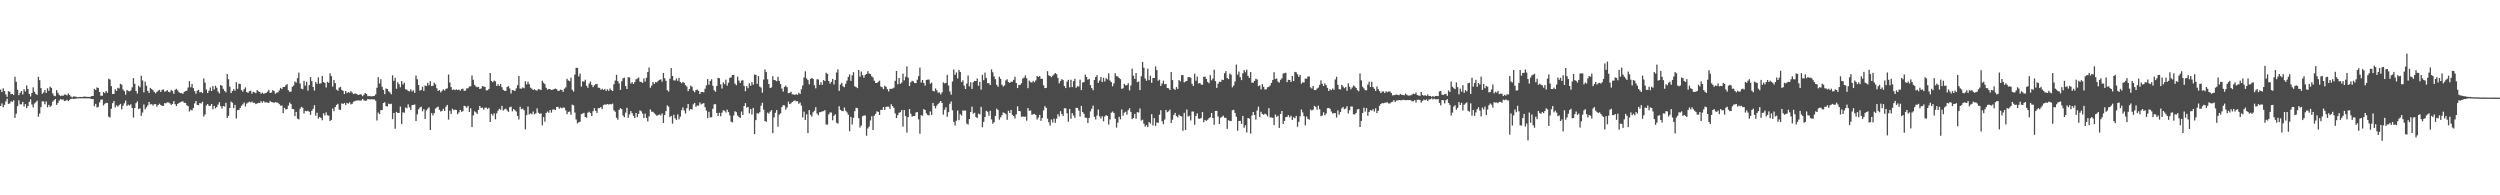 <?xml version="1.0" encoding="UTF-8"?>
<svg xmlns="http://www.w3.org/2000/svg" width="1920" height="150">
  <path d="M0 68.807h1v12.615H0zM1 70.683h1v8.741H1zM2 67.835h1v14.559H2zM3 69.940h1v10.619H3zM4 72.482h1v5.373H4zM5 74.378h1v1.387H5zM6 70.087h1v9.688H6zM7 70.463h1v9.005H7zM8 72.369h1v5.430H8zM9 72.130h1v6.035H9zM10 72.996h1v4.044H10zM11 59.030h1v31.485H11zM12 62.844h1v24.476H12zM13 68.982h1v12.520H13zM14 73.088h1v3.957H14zM15 71.242h1v8.863H15zM16 69.888h1v10.228H16zM17 72.527h1v5.719H17zM18 68.484h1v13.360H18zM19 70.270h1v9.666H19zM20 65.587h1v17.459H20zM21 68.307h1v13.090H21zM22 72.132h1v6.142H22zM23 74.063h1v2.230H23zM24 71.492h1v8.805H24zM25 67.136h1v15.309H25zM26 70.447h1v9.046H26zM27 72.071h1v6.452H27zM28 72.905h1v4.383H28zM29 58.960h1v30.625H29zM30 61.604h1v25.589H30zM31 67.702h1v14.575H31zM32 72.038h1v5.799H32zM33 71.033h1v6.899H33zM34 69.052h1v11.072H34zM35 71.373h1v6.561H35zM36 67.812h1v14.610H36zM37 69.725h1v10.811H37zM38 66.514h1v15.571H38zM39 67.478h1v13.674H39zM40 71.771h1v6.259H40zM41 73.485h1v3.571H41zM42 73.870h1v2.158H42zM43 69.216h1v11.341H43zM44 71.287h1v7.867H44zM45 72.830h1v4.412H45zM46 73.779h1v2.348H46zM47 73.323h1v3.214H47zM48 73.598h1v2.767H48zM49 72.587h1v5.056H49zM50 72.598h1v4.753H50zM51 73.282h1v3.316H51zM52 71.823h1v5.778H52zM53 72.979h1v3.677H53zM54 74.114h1v1.887H54zM55 74.705h1v1.000H55zM56 74.053h1v1.905H56zM57 74.096h1v1.774H57zM58 74.326h1v1.336H58zM59 74.629h1v1.000H59zM60 74.586h1v1.000H60zM61 74.375h1v1.161H61zM62 74.506h1v1.000H62zM63 74.458h1v1.046H63zM64 74.134h1v1.398H64zM65 74.225h1v1.362H65zM66 74.364h1v1.165H66zM67 74.454h1v1.166H67zM68 74.372h1v1.160H68zM69 74.335h1v1.384H69zM70 73.724h1v2.363H70zM71 73.716h1v2.361H71zM72 68.268h1v13.367H72zM73 69.095h1v10.675H73zM74 67.100h1v15.437H74zM75 67.526h1v14.530H75zM76 70.715h1v7.923H76zM77 73.451h1v3.143H77zM78 73.565h1v2.814H78zM79 70.705h1v10.273H79zM80 71.528h1v8.212H80zM81 69.896h1v9.036H81zM82 71.195h1v7.964H82zM83 60.436h1v29.191H83zM84 61.067h1v29.150H84zM85 66.171h1v17.332H85zM86 72.118h1v7.127H86zM87 72.214h1v5.302H87zM88 68.554h1v13.915H88zM89 69.766h1v11.142H89zM90 67.423h1v14.463H90zM91 67.952h1v12.833H91zM92 64.336h1v15.459H92zM93 65.012h1v18.933H93zM94 68.759h1v12.435H94zM95 69.979h1v9.341H95zM96 72.703h1v4.566H96zM97 69.028h1v12.346H97zM98 69.856h1v10.553H98zM99 70.183h1v10.849H99zM100 69.454h1v10.641H100zM101 67.059h1v15.930H101zM102 60.000h1v30.252H102zM103 64.413h1v18.588H103zM104 69.880h1v9.330H104zM105 71.809h1v6.062H105zM106 65.788h1v18.045H106zM107 66.997h1v16.204H107zM108 58.171h1v30.833H108zM109 61.721h1v24.719H109zM110 70.935h1v9.283H110zM111 62.707h1v21.281H111zM112 65.831h1v16.671H112zM113 69.769h1v11.160H113zM114 71.391h1v6.919H114zM115 67.513h1v12.653H115zM116 68.336h1v11.664H116zM117 69.297h1v11.806H117zM118 70.538h1v9.508H118zM119 71.667h1v8.296H119zM120 70.503h1v11.358H120zM121 69.629h1v10.999H121zM122 69.024h1v10.659H122zM123 70.667h1v10.024H123zM124 68.989h1v12.373H124zM125 68.722h1v12.601H125zM126 70.404h1v8.811H126zM127 70.076h1v9.298H127zM128 69.215h1v9.437H128zM129 70.511h1v8.173H129zM130 70.875h1v8.533H130zM131 69.013h1v11.581H131zM132 69.943h1v9.864H132zM133 72.049h1v5.646H133zM134 68.974h1v11.067H134zM135 68.176h1v13.293H135zM136 69.421h1v10.390H136zM137 70.789h1v8.322H137zM138 71.487h1v7.022H138zM139 71.543h1v6.475H139zM140 72.031h1v5.788H140zM141 70.545h1v8.430H141zM142 69.942h1v9.133H142zM143 69.610h1v11.260H143zM144 67.240h1v14.346H144zM145 62.298h1v23.336H145zM146 66.995h1v17.296H146zM147 64.561h1v20.298H147zM148 67.688h1v15.328H148zM149 69.940h1v9.501H149zM150 71.969h1v5.597H150zM151 69.603h1v10.961H151zM152 69.035h1v11.822H152zM153 70.916h1v8.196H153zM154 70.590h1v8.924H154zM155 71.522h1v6.616H155zM156 60.268h1v29.223H156zM157 63.453h1v24.475H157zM158 68.706h1v12.277H158zM159 71.402h1v8.475H159zM160 69.662h1v11.653H160zM161 67.250h1v14.071H161zM162 69.864h1v10.013H162zM163 66.102h1v17.836H163zM164 68.694h1v12.603H164zM165 65.853h1v17.389H165zM166 67.382h1v14.819H166zM167 70.322h1v9.996H167zM168 71.725h1v6.788H168zM169 65.267h1v16.252H169zM170 65.870h1v17.534H170zM171 68.249h1v13.144H171zM172 69.792h1v12.004H172zM173 70.905h1v8.028H173zM174 56.770h1v33.902H174zM175 60.898h1v28.084H175zM176 66.520h1v16.411H176zM177 71.408h1v6.597H177zM178 69.912h1v8.984H178zM179 68.488h1v14.573H179zM180 69.693h1v10.834H180zM181 63.116h1v27.930H181zM182 68.258h1v16.303H182zM183 64.257h1v20.170H183zM184 64.561h1v18.309H184zM185 69.225h1v12.045H185zM186 70.378h1v9.773H186zM187 68.433h1v10.301H187zM188 67.134h1v14.710H188zM189 70.717h1v8.873H189zM190 71.311h1v7.511H190zM191 70.021h1v8.102H191zM192 69.634h1v9.003H192zM193 71.920h1v6.093H193zM194 70.467h1v8.478H194zM195 70.910h1v8.045H195zM196 71.588h1v8.397H196zM197 69.201h1v10.270H197zM198 70.165h1v8.846H198zM199 70.636h1v8.517H199zM200 71.990h1v5.690H200zM201 71.130h1v7.811H201zM202 71.982h1v5.667H202zM203 71.634h1v7.104H203zM204 71.292h1v7.206H204zM205 70.349h1v8.495H205zM206 69.034h1v10.009H206zM207 71.366h1v6.125H207zM208 71.004h1v7.375H208zM209 69.216h1v9.369H209zM210 69.890h1v9.140H210zM211 71.995h1v6.352H211zM212 71.150h1v7.583H212zM213 70.876h1v8.075H213zM214 69.405h1v10.577H214zM215 67.506h1v13.647H215zM216 68.387h1v12.616H216zM217 66.699h1v20.192H217zM218 66.768h1v16.079H218zM219 65.461h1v18.625H219zM220 64.606h1v19.215H220zM221 69.319h1v11.773H221zM222 70.525h1v8.298H222zM223 70.311h1v9.595H223zM224 66.665h1v16.996H224zM225 65.706h1v18.179H225zM226 62.626h1v26.552H226zM227 63.447h1v22.501H227zM228 60.057h1v31.087H228zM229 55.768h1v35.931H229zM230 64.134h1v19.407H230zM231 68.029h1v14.048H231zM232 68.544h1v14.238H232zM233 62.130h1v25.032H233zM234 65.754h1v19.396H234zM235 62.845h1v22.617H235zM236 69.589h1v15.461H236zM237 65.327h1v20.543H237zM238 59.177h1v29.047H238zM239 62.268h1v22.876H239zM240 66.748h1v16.807H240zM241 69.554h1v11.224H241zM242 63.051h1v25.790H242zM243 64.346h1v22.230H243zM244 59.380h1v31.750H244zM245 64.290h1v25.539H245zM246 63.970h1v26.613H246zM247 58.288h1v34.088H247zM248 62.970h1v24.085H248zM249 63.698h1v24.989H249zM250 67.172h1v19.144H250zM251 62.805h1v25.707H251zM252 63.598h1v25.304H252zM253 56.303h1v36.697H253zM254 58.486h1v33.636H254zM255 66.500h1v16.860H255zM256 61.491h1v23.887H256zM257 63.825h1v18.413H257zM258 68.740h1v11.813H258zM259 69.669h1v9.989H259zM260 67.347h1v16.852H260zM261 66.702h1v17.737H261zM262 69.024h1v10.381H262zM263 69.725h1v10.163H263zM264 72.237h1v6.777H264zM265 69.950h1v10.806H265zM266 71.511h1v7.539H266zM267 70.729h1v8.872H267zM268 71.226h1v7.384H268zM269 69.981h1v10.221H269zM270 71.097h1v8.557H270zM271 72.272h1v5.844H271zM272 71.820h1v5.851H272zM273 71.915h1v5.369H273zM274 72.543h1v4.595H274zM275 72.891h1v4.177H275zM276 72.377h1v4.949H276zM277 72.556h1v4.582H277zM278 73.893h1v2.105H278zM279 72.734h1v4.388H279zM280 71.438h1v5.971H280zM281 72.130h1v5.107H281zM282 73.877h1v2.174H282zM283 73.774h1v2.443H283zM284 73.947h1v2.419H284zM285 73.983h1v2.170H285zM286 73.850h1v2.561H286zM287 73.616h1v2.711H287zM288 72.513h1v4.830H288zM289 67.392h1v25.177H289zM290 59.283h1v27.128H290zM291 64.077h1v23.578H291zM292 60.756h1v23.832H292zM293 66.676h1v17.864H293zM294 69.074h1v10.029H294zM295 72.303h1v6.177H295zM296 67.954h1v13.610H296zM297 68.377h1v13.316H297zM298 70.129h1v9.492H298zM299 70.941h1v9.056H299zM300 72.417h1v7.237H300zM301 57.879h1v33.630H301zM302 62.068h1v24.705H302zM303 59.760h1v39.083H303zM304 68.132h1v17.832H304zM305 63.167h1v23.603H305zM306 64.640h1v22.043H306zM307 67.020h1v14.811H307zM308 62.250h1v33.069H308zM309 64.851h1v21.397H309zM310 63.513h1v23.090H310zM311 68.532h1v14.000H311zM312 68.878h1v14.330H312zM313 69.825h1v10.325H313zM314 70.263h1v12.146H314zM315 68.630h1v15.782H315zM316 70.223h1v10.468H316zM317 69.378h1v11.196H317zM318 71.319h1v8.921H318zM319 58.035h1v34.924H319zM320 60.875h1v26.916H320zM321 65.288h1v18.659H321zM322 69.635h1v12.934H322zM323 69.020h1v12.905H323zM324 66.541h1v18.983H324zM325 69.777h1v14.074H325zM326 65.656h1v25.724H326zM327 66.106h1v18.660H327zM328 63.583h1v19.851H328zM329 65.417h1v17.037H329zM330 62.371h1v37.480H330zM331 66.093h1v20.775H331zM332 65.864h1v22.832H332zM333 63.475h1v23.407H333zM334 64.747h1v18.682H334zM335 67.764h1v14.750H335zM336 69.822h1v12.097H336zM337 69.155h1v15.237H337zM338 70.975h1v14.668H338zM339 69.732h1v15.452H339zM340 68.627h1v14.944H340zM341 69.551h1v15.701H341zM342 68.226h1v13.750H342zM343 67.835h1v12.750H343zM344 57.260h1v34.602H344zM345 63.404h1v21.652H345zM346 66.923h1v20.586H346zM347 69.046h1v14.437H347zM348 68.594h1v15.987H348zM349 69.245h1v14.922H349zM350 68.590h1v15.943H350zM351 69.158h1v18.551H351zM352 68.760h1v17.560H352zM353 69.656h1v14.705H353zM354 68.425h1v17.428H354zM355 68.099h1v17.287H355zM356 69.822h1v11.420H356zM357 69.547h1v12.139H357zM358 67.872h1v14.843H358zM359 67.732h1v13.560H359zM360 66.456h1v19.575H360zM361 66.257h1v16.917H361zM362 58.026h1v39.561H362zM363 61.259h1v27.427H363zM364 65.123h1v20.388H364zM365 66.403h1v19.851H365zM366 66.979h1v20.450H366zM367 66.709h1v17.716H367zM368 68.353h1v13.035H368zM369 67.945h1v14.900H369zM370 66.081h1v16.644H370zM371 66.411h1v17.800H371zM372 66.777h1v15.984H372zM373 69.445h1v13.218H373zM374 69.319h1v14.347H374zM375 68.268h1v14.545H375zM376 56.040h1v37.656H376zM377 62.169h1v25.250H377zM378 63.128h1v25.654H378zM379 61.859h1v25.186H379zM380 62.469h1v29.171H380zM381 65.990h1v21.123H381zM382 64.652h1v20.359H382zM383 66.019h1v17.548H383zM384 64.532h1v19.699H384zM385 66.976h1v14.331H385zM386 69.029h1v15.850H386zM387 69.724h1v14.229H387zM388 69.860h1v13.548H388zM389 66.758h1v18.070H389zM390 66.167h1v19.778H390zM391 67.966h1v14.356H391zM392 71.843h1v10.102H392zM393 69.173h1v16.389H393zM394 69.364h1v14.453H394zM395 69.869h1v14.829H395zM396 67.887h1v17.830H396zM397 65.386h1v23.654H397zM398 58.336h1v33.433H398zM399 68.017h1v13.928H399zM400 68.122h1v15.758H400zM401 67.183h1v16.208H401zM402 67.794h1v16.891H402zM403 62.401h1v36.988H403zM404 64.837h1v23.609H404zM405 62.702h1v19.142H405zM406 64.679h1v23.215H406zM407 67.328h1v19.786H407zM408 68.079h1v19.666H408zM409 69.109h1v16.538H409zM410 68.506h1v19.264H410zM411 69.301h1v17.803H411zM412 69.605h1v13.641H412zM413 68.422h1v18.147H413zM414 68.714h1v18.763H414zM415 69.162h1v17.865H415zM416 61.956h1v34.291H416zM417 63.475h1v26.463H417zM418 64.639h1v28.814H418zM419 67.454h1v19.293H419zM420 68.880h1v16.799H420zM421 68.280h1v18.329H421zM422 68.451h1v16.051H422zM423 69.144h1v17.359H423zM424 68.894h1v15.278H424zM425 68.405h1v15.556H425zM426 68.008h1v16.491H426zM427 68.470h1v13.650H427zM428 69.758h1v12.305H428zM429 69.687h1v13.809H429zM430 68.833h1v13.711H430zM431 69.073h1v14.124H431zM432 70.573h1v11.953H432zM433 68.092h1v14.575H433zM434 67.062h1v17.727H434zM435 60.495h1v27.190H435zM436 61.798h1v24.156H436zM437 62.347h1v23.293H437zM438 59.650h1v28.465H438zM439 68.977h1v11.427H439zM440 70.375h1v10.528H440zM441 57.240h1v29.195H441zM442 52.010h1v39.740H442zM443 52.153h1v42.643H443zM444 58.659h1v35.255H444zM445 56.543h1v36.943H445zM446 66.528h1v21.103H446zM447 62.478h1v24.713H447zM448 62.709h1v23.980H448zM449 61.259h1v28.610H449zM450 65.868h1v24.486H450zM451 67.442h1v19.125H451zM452 64.135h1v21.631H452zM453 62.634h1v24.257H453zM454 65.221h1v23.811H454zM455 66.906h1v18.514H455zM456 65.480h1v17.578H456zM457 64.637h1v20.528H457zM458 64.400h1v22.331H458zM459 67.342h1v15.768H459zM460 67.472h1v15.575H460zM461 68.943h1v13.265H461zM462 68.124h1v15.654H462zM463 69.057h1v11.610H463zM464 68.249h1v11.951H464zM465 69.820h1v10.590H465zM466 68.554h1v11.326H466zM467 69.724h1v10.570H467zM468 67.981h1v12.019H468zM469 69.203h1v10.922H469zM470 69.992h1v9.597H470zM471 64.655h1v20.067H471zM472 61.851h1v23.984H472zM473 57.448h1v33.047H473zM474 62.286h1v29.679H474zM475 64.073h1v20.314H475zM476 68.993h1v14.105H476zM477 62.485h1v21.382H477zM478 60.100h1v28.619H478zM479 59.648h1v30.378H479zM480 66.083h1v20.442H480zM481 68.330h1v14.449H481zM482 59.267h1v31.194H482zM483 59.502h1v28.374H483zM484 64.177h1v21.127H484zM485 63.066h1v23.890H485zM486 64.502h1v24.472H486zM487 63.015h1v27.657H487zM488 60.934h1v25.859H488zM489 60.287h1v29.737H489zM490 59.526h1v27.905H490zM491 62.662h1v22.125H491zM492 63.048h1v22.411H492zM493 63.628h1v23.617H493zM494 60.209h1v30.527H494zM495 62.614h1v24.704H495zM496 59.719h1v30.829H496zM497 55.398h1v37.820H497zM498 51.818h1v37.592H498zM499 67.374h1v16.680H499zM500 65.735h1v20.042H500zM501 63.022h1v22.829H501zM502 64.486h1v22.512H502zM503 63.062h1v24.883H503zM504 63.253h1v25.712H504zM505 62.031h1v26.355H505zM506 61.337h1v26.500H506zM507 60.943h1v27.737H507zM508 62.694h1v24.449H508zM509 56.018h1v38.391H509zM510 60.041h1v28.369H510zM511 62.035h1v23.305H511zM512 69.262h1v11.688H512zM513 70.303h1v11.613H513zM514 60.470h1v29.473H514zM515 52.271h1v36.694H515zM516 58.361h1v36.639H516zM517 61.720h1v26.420H517zM518 61.864h1v29.013H518zM519 60.258h1v31.869H519zM520 62.074h1v25.768H520zM521 59.773h1v31.898H521zM522 62.950h1v26.653H522zM523 63.924h1v20.726H523zM524 62.899h1v19.645H524zM525 63.604h1v21.271H525zM526 65.384h1v21.782H526zM527 66.479h1v16.608H527zM528 70.013h1v9.853H528zM529 68.312h1v16.539H529zM530 65.739h1v17.965H530zM531 66.653h1v17.415H531zM532 69.641h1v10.498H532zM533 70.861h1v8.171H533zM534 69.166h1v12.847H534zM535 68.744h1v12.304H535zM536 69.741h1v11.395H536zM537 72.176h1v6.526H537zM538 70.732h1v9.432H538zM539 70.593h1v8.956H539zM540 70.896h1v8.372H540zM541 68.161h1v14.167H541zM542 65.595h1v19.392H542zM543 60.725h1v29.907H543zM544 65.097h1v20.749H544zM545 62.233h1v27.939H545zM546 60.901h1v29.179H546zM547 65.824h1v17.729H547zM548 69.302h1v10.841H548zM549 70.429h1v9.529H549zM550 66.018h1v20.781H550zM551 59.780h1v29.329H551zM552 60.036h1v26.528H552zM553 64.783h1v24.520H553zM554 67.986h1v18.539H554zM555 63.374h1v21.239H555zM556 64.592h1v20.474H556zM557 61.162h1v25.222H557zM558 65.772h1v18.473H558zM559 63.464h1v22.659H559zM560 59.765h1v28.846H560zM561 59.389h1v34.047H561zM562 57.603h1v36.434H562zM563 57.523h1v31.214H563zM564 64.225h1v21.240H564zM565 65.410h1v20.777H565zM566 58.906h1v29.900H566zM567 61.895h1v27.917H567zM568 63.677h1v26.992H568zM569 61.912h1v23.726H569zM570 61.599h1v26.718H570zM571 65.889h1v15.503H571zM572 69.979h1v9.210H572zM573 66.106h1v16.565H573zM574 67.712h1v14.392H574zM575 63.886h1v23.217H575zM576 65.897h1v17.849H576zM577 63.090h1v24.896H577zM578 65.027h1v17.811H578zM579 57.211h1v45.700H579zM580 57.557h1v34.692H580zM581 64.385h1v22.527H581zM582 58.426h1v28.812H582zM583 66.445h1v19.708H583zM584 67.245h1v13.954H584zM585 71.165h1v7.756H585zM586 61.090h1v23.151H586zM587 53.355h1v39.580H587zM588 55.392h1v38.165H588zM589 60.901h1v25.584H589zM590 64.538h1v22.714H590zM591 67.560h1v18.200H591zM592 67.117h1v17.449H592zM593 58.504h1v43.729H593zM594 61.428h1v28.729H594zM595 61.675h1v24.931H595zM596 62.389h1v22.143H596zM597 59.006h1v38.267H597zM598 62.093h1v25.962H598zM599 64.520h1v22.535H599zM600 67.989h1v14.227H600zM601 70.296h1v10.460H601zM602 66.691h1v14.311H602zM603 65.686h1v18.604H603zM604 66.956h1v15.619H604zM605 71.600h1v6.490H605zM606 71.248h1v8.674H606zM607 70.433h1v8.918H607zM608 72.402h1v5.945H608zM609 72.534h1v5.000H609zM610 72.875h1v4.160H610zM611 72.365h1v5.375H611zM612 72.799h1v4.934H612zM613 71.196h1v8.547H613zM614 72.144h1v6.609H614zM615 68.630h1v12.468H615zM616 65.630h1v24.580H616zM617 59.491h1v26.282H617zM618 54.770h1v37.369H618zM619 60.228h1v27.597H619zM620 61.480h1v40.695H620zM621 64.790h1v19.723H621zM622 60.568h1v27.670H622zM623 59.779h1v29.672H623zM624 60.686h1v25.509H624zM625 65.474h1v19.582H625zM626 67.815h1v14.498H626zM627 60.885h1v26.302H627zM628 61.041h1v27.482H628zM629 65.202h1v21.022H629zM630 63.136h1v22.910H630zM631 65.114h1v20.409H631zM632 61.512h1v23.878H632zM633 62.244h1v22.345H633zM634 55.838h1v39.823H634zM635 56.797h1v38.901H635zM636 62.260h1v25.624H636zM637 64.246h1v22.139H637zM638 62.858h1v23.567H638zM639 60.631h1v31.767H639zM640 64.876h1v24.008H640zM641 61.398h1v26.344H641zM642 55.667h1v38.576H642zM643 53.307h1v41.670H643zM644 69.770h1v11.832H644zM645 64.935h1v19.411H645zM646 63.610h1v21.581H646zM647 66.291h1v19.154H647zM648 66.969h1v15.600H648zM649 64.370h1v20.691H649zM650 61.884h1v24.450H650zM651 59.011h1v29.119H651zM652 57.097h1v43.712H652zM653 62.109h1v27.662H653zM654 57.878h1v37.743H654zM655 55.418h1v35.030H655zM656 66.254h1v19.141H656zM657 66.884h1v15.889H657zM658 67.695h1v15.423H658zM659 53.783h1v37.014H659zM660 58.903h1v39.071H660zM661 55.000h1v41.416H661zM662 57.642h1v31.657H662zM663 59.703h1v29.084H663zM664 57.546h1v31.087H664zM665 56.779h1v47.458H665zM666 54.680h1v43.959H666zM667 56.500h1v40.729H667zM668 56.867h1v35.651H668zM669 58.610h1v30.619H669zM670 59.499h1v40.344H670zM671 62.011h1v26.809H671zM672 63.768h1v23.664H672zM673 63.756h1v21.765H673zM674 62.792h1v23.159H674zM675 61.943h1v26.372H675zM676 66.470h1v17.936H676zM677 66.999h1v17.349H677zM678 68.476h1v13.638H678zM679 65.807h1v18.614H679zM680 66.662h1v15.417H680zM681 68.530h1v13.358H681zM682 70.265h1v11.646H682zM683 68.205h1v15.427H683zM684 68.196h1v11.817H684zM685 68.043h1v13.455H685zM686 67.306h1v15.551H686zM687 62.070h1v25.029H687zM688 54.465h1v36.212H688zM689 64.729h1v23.735H689zM690 59.864h1v26.764H690zM691 64.430h1v21.668H691zM692 63.490h1v21.021H692zM693 56.530h1v40.686H693zM694 61.709h1v22.843H694zM695 58.899h1v30.269H695zM696 51.012h1v50.806H696zM697 59.641h1v30.332H697zM698 66.106h1v17.646H698zM699 63.236h1v24.141H699zM700 61.996h1v27.637H700zM701 62.495h1v26.606H701zM702 63.773h1v25.267H702zM703 63.852h1v22.533H703zM704 61.247h1v24.829H704zM705 58.445h1v33.233H705zM706 51.928h1v50.769H706zM707 63.366h1v25.176H707zM708 61.437h1v27.399H708zM709 63.672h1v20.110H709zM710 65.796h1v18.659H710zM711 61.442h1v25.694H711zM712 61.140h1v27.249H712zM713 61.100h1v27.520H713zM714 64.297h1v21.312H714zM715 63.470h1v24.789H715zM716 69.809h1v9.243H716zM717 70.192h1v11.187H717zM718 67.904h1v15.344H718zM719 69.341h1v11.820H719zM720 71.151h1v8.679H720zM721 70.954h1v7.883H721zM722 72.514h1v5.045H722zM723 70.916h1v8.121H723zM724 63.250h1v24.754H724zM725 64.041h1v20.230H725zM726 63.707h1v18.698H726zM727 57.510h1v32.175H727zM728 65.678h1v20.425H728zM729 70.222h1v9.564H729zM730 72.724h1v5.226H730zM731 62.546h1v22.114H731zM732 53.398h1v40.177H732zM733 57.482h1v38.951H733zM734 55.632h1v37.085H734zM735 60.286h1v24.627H735zM736 53.699h1v38.565H736zM737 55.289h1v32.355H737zM738 63.046h1v25.663H738zM739 61.688h1v23.151H739zM740 65.725h1v19.244H740zM741 68.355h1v16.538H741zM742 64.137h1v30.860H742zM743 58.007h1v37.609H743zM744 66.322h1v25.057H744zM745 63.251h1v22.759H745zM746 68.324h1v13.616H746zM747 63.105h1v24.185H747zM748 62.167h1v24.410H748zM749 62.206h1v27.622H749zM750 60.322h1v30.361H750zM751 65.829h1v21.397H751zM752 62.838h1v25.038H752zM753 68.841h1v13.217H753zM754 57.393h1v40.361H754zM755 61.603h1v31.975H755zM756 55.733h1v34.105H756zM757 60.002h1v25.104H757zM758 63.848h1v21.974H758zM759 63.915h1v24.969H759zM760 65.312h1v19.788H760zM761 53.275h1v38.406H761zM762 55.523h1v39.500H762zM763 58.738h1v35.135H763zM764 60.838h1v28.189H764zM765 65.152h1v18.302H765zM766 66.664h1v17.843H766zM767 58.905h1v33.012H767zM768 60.530h1v29.656H768zM769 65.062h1v23.449H769zM770 66.452h1v19.877H770zM771 65.541h1v21.193H771zM772 61.738h1v25.918H772zM773 60.863h1v31.139H773zM774 63.043h1v22.042H774zM775 63.701h1v23.129H775zM776 62.741h1v21.704H776zM777 62.760h1v25.443H777zM778 61.337h1v27.755H778zM779 58.950h1v32.068H779zM780 63.761h1v24.013H780zM781 67.649h1v13.989H781zM782 65.249h1v20.007H782zM783 65.158h1v20.310H783zM784 63.919h1v25.791H784zM785 60.245h1v29.150H785zM786 59.659h1v30.129H786zM787 57.978h1v31.508H787zM788 60.126h1v32.563H788zM789 67.752h1v15.226H789zM790 61.941h1v23.166H790zM791 63.088h1v21.751H791zM792 63.428h1v24.738H792zM793 62.109h1v25.642H793zM794 63.177h1v24.324H794zM795 61.711h1v26.572H795zM796 58.396h1v33.359H796zM797 59.099h1v31.212H797zM798 58.396h1v29.813H798zM799 60.469h1v32.327H799zM800 60.521h1v30.080H800zM801 65.554h1v19.305H801zM802 67.681h1v13.905H802zM803 67.523h1v15.294H803zM804 54.660h1v36.496H804zM805 57.830h1v36.123H805zM806 58.396h1v37.999H806zM807 59.312h1v32.420H807zM808 58.128h1v35.918H808zM809 57.149h1v33.962H809zM810 56.056h1v38.235H810zM811 56.937h1v34.202H811zM812 59.842h1v27.938H812zM813 63.991h1v25.432H813zM814 62.171h1v23.237H814zM815 60.753h1v26.913H815zM816 61.558h1v27.556H816zM817 66.095h1v17.077H817zM818 67.654h1v15.529H818zM819 62.659h1v24.385H819zM820 61.324h1v32.152H820zM821 67.092h1v16.622H821zM822 61.212h1v29.955H822zM823 66.887h1v19.991H823zM824 62.285h1v26.433H824zM825 60.537h1v29.973H825zM826 67.440h1v15.326H826zM827 66.257h1v16.711H827zM828 66.523h1v18.424H828zM829 61.201h1v28.334H829zM830 69.166h1v12.150H830zM831 63.401h1v22.684H831zM832 63.029h1v24.359H832zM833 57.355h1v33.019H833zM834 59.074h1v31.423H834zM835 61.236h1v33.252H835zM836 60.511h1v30.064H836zM837 65.329h1v20.223H837zM838 67.614h1v15.885H838zM839 69.260h1v11.854H839zM840 61.377h1v28.268H840zM841 59.206h1v32.531H841zM842 57.730h1v31.000H842zM843 63.586h1v20.518H843zM844 61.829h1v27.582H844zM845 59.136h1v31.877H845zM846 63.008h1v26.282H846zM847 59.772h1v33.393H847zM848 62.555h1v26.960H848zM849 60.073h1v28.332H849zM850 60.903h1v28.117H850zM851 56.333h1v39.352H851zM852 61.868h1v29.858H852zM853 63.076h1v23.463H853zM854 66.232h1v19.426H854zM855 64.011h1v22.752H855zM856 56.212h1v34.960H856zM857 58.465h1v39.539H857zM858 58.759h1v35.428H858zM859 59.847h1v29.868H859zM860 60.848h1v30.776H860zM861 68.186h1v15.873H861zM862 67.768h1v21.127H862zM863 64.375h1v22.165H863zM864 65.523h1v20.298H864zM865 65.403h1v22.657H865zM866 63.919h1v20.718H866zM867 69.417h1v13.733H867zM868 65.656h1v20.248H868zM869 52.743h1v38.758H869zM870 58.184h1v32.434H870zM871 60.574h1v26.878H871zM872 56.071h1v35.164H872zM873 63.085h1v23.012H873zM874 62.540h1v23.866H874zM875 69.237h1v14.067H875zM876 58.564h1v34.069H876zM877 47.499h1v44.474H877zM878 51.981h1v43.018H878zM879 60.280h1v36.931H879zM880 62.056h1v34.082H880zM881 52.748h1v44.844H881zM882 61.540h1v32.214H882zM883 58.176h1v36.678H883zM884 63.594h1v24.097H884zM885 59.844h1v36.487H885zM886 59.884h1v30.779H886zM887 51.033h1v45.625H887zM888 53.855h1v40.219H888zM889 62.002h1v32.377H889zM890 61.209h1v26.833H890zM891 65.976h1v18.664H891zM892 64.142h1v28.969H892zM893 61.911h1v33.461H893zM894 64.730h1v27.060H894zM895 64.481h1v19.942H895zM896 67.564h1v18.585H896zM897 67.786h1v17.706H897zM898 69.109h1v15.046H898zM899 55.327h1v39.210H899zM900 61.472h1v30.499H900zM901 68.165h1v20.228H901zM902 69.020h1v17.683H902zM903 66.848h1v22.281H903zM904 68.226h1v21.972H904zM905 61.415h1v26.712H905zM906 62.490h1v26.561H906zM907 57.752h1v31.703H907zM908 57.668h1v42.803H908zM909 63.276h1v23.345H909zM910 62.584h1v37.282H910zM911 62.132h1v21.979H911zM912 59.239h1v30.254H912zM913 59.190h1v29.758H913zM914 59.687h1v32.805H914zM915 64.320h1v21.358H915zM916 66.036h1v19.613H916zM917 56.604h1v39.245H917zM918 61.980h1v27.076H918zM919 58.831h1v28.197H919zM920 64.173h1v26.843H920zM921 63.768h1v27.514H921zM922 64.845h1v25.705H922zM923 65.146h1v20.903H923zM924 58.966h1v34.929H924zM925 58.856h1v33.270H925zM926 60.612h1v32.224H926zM927 62.875h1v29.073H927zM928 63.931h1v26.904H928zM929 57.719h1v32.348H929zM930 61.679h1v25.079H930zM931 60.378h1v30.300H931zM932 53.513h1v42.301H932zM933 62.294h1v22.878H933zM934 67.507h1v17.627H934zM935 64.266h1v25.209H935zM936 62.702h1v32.514H936zM937 62.928h1v27.562H937zM938 61.135h1v28.529H938zM939 61.504h1v27.315H939zM940 56.289h1v34.143H940zM941 54.621h1v35.909H941zM942 59.968h1v38.997H942zM943 60.780h1v31.593H943zM944 56.496h1v36.326H944zM945 57.352h1v35.671H945zM946 67.055h1v17.606H946zM947 65.753h1v18.567H947zM948 62.545h1v24.202H948zM949 49.638h1v40.012H949zM950 57.291h1v43.134H950zM951 54.982h1v37.932H951zM952 59.219h1v33.537H952zM953 61.567h1v33.607H953zM954 56.333h1v32.678H954zM955 53.819h1v44.326H955zM956 55.488h1v40.762H956zM957 53.500h1v48.259H957zM958 58.226h1v32.381H958zM959 59.842h1v31.269H959zM960 55.328h1v47.291H960zM961 63.516h1v25.149H961zM962 63.444h1v22.557H962zM963 62.102h1v26.196H963zM964 60.488h1v31.358H964zM965 61.026h1v23.864H965zM966 66.163h1v15.756H966zM967 65.606h1v24.301H967zM968 68.636h1v17.227H968zM969 64.621h1v22.941H969zM970 66.675h1v21.516H970zM971 68.759h1v18.562H971zM972 68.575h1v19.397H972zM973 67.009h1v22.403H973zM974 66.648h1v16.459H974zM975 65.640h1v24.532H975zM976 63.713h1v26.521H976zM977 61.401h1v29.121H977zM978 55.448h1v40.630H978zM979 60.721h1v27.251H979zM980 60.275h1v29.430H980zM981 62.648h1v26.253H981zM982 63.449h1v34.796H982zM983 61.248h1v26.265H983zM984 60.210h1v25.058H984zM985 56.532h1v38.731H985zM986 56.155h1v36.723H986zM987 55.811h1v34.150H987zM988 63.070h1v26.634H988zM989 61.269h1v27.202H989zM990 61.427h1v28.808H990zM991 62.961h1v25.961H991zM992 58.385h1v33.791H992zM993 62.281h1v27.773H993zM994 55.176h1v35.646H994zM995 55.492h1v33.554H995zM996 57.071h1v40.200H996zM997 59.056h1v34.503H997zM998 57.465h1v31.867H998zM999 64.254h1v19.867H999zM1000 63.222h1v23.159H1000zM1001 63.369h1v25.878H1001zM1002 60.304h1v36.019H1002zM1003 60.471h1v29.013H1003zM1004 58.717h1v32.592H1004zM1005 58.733h1v33.193H1005zM1006 67.053h1v17.126H1006zM1007 67.939h1v16.916H1007zM1008 65.980h1v18.241H1008zM1009 69.153h1v12.088H1009zM1010 69.169h1v12.914H1010zM1011 68.033h1v16.237H1011zM1012 67.300h1v13.849H1012zM1013 65.172h1v18.761H1013zM1014 61.702h1v27.557H1014zM1015 64.292h1v24.470H1015zM1016 66.027h1v20.172H1016zM1017 64.004h1v24.532H1017zM1018 65.431h1v21.752H1018zM1019 67.459h1v15.647H1019zM1020 69.884h1v13.032H1020zM1021 68.486h1v15.086H1021zM1022 69.255h1v16.383H1022zM1023 67.943h1v19.291H1023zM1024 68.953h1v17.862H1024zM1025 61.016h1v25.935H1025zM1026 58.934h1v31.350H1026zM1027 65.104h1v19.727H1027zM1028 68.434h1v19.677H1028zM1029 68.781h1v17.243H1029zM1030 65.162h1v18.085H1030zM1031 66.434h1v15.708H1031zM1032 67.753h1v16.108H1032zM1033 66.883h1v16.437H1033zM1034 69.665h1v11.886H1034zM1035 63.944h1v23.175H1035zM1036 66.619h1v18.060H1036zM1037 68.594h1v13.166H1037zM1038 67.251h1v14.644H1038zM1039 65.673h1v22.121H1039zM1040 66.340h1v21.547H1040zM1041 67.519h1v19.250H1041zM1042 69.256h1v14.796H1042zM1043 70.087h1v13.569H1043zM1044 56.393h1v41.180H1044zM1045 61.762h1v31.132H1045zM1046 66.538h1v20.305H1046zM1047 67.837h1v14.842H1047zM1048 69.261h1v16.426H1048zM1049 69.346h1v13.640H1049zM1050 64.982h1v23.920H1050zM1051 62.701h1v23.335H1051zM1052 66.835h1v17.767H1052zM1053 62.706h1v22.297H1053zM1054 66.848h1v16.994H1054zM1055 68.131h1v17.526H1055zM1056 69.833h1v13.384H1056zM1057 66.422h1v20.479H1057zM1058 68.391h1v16.742H1058zM1059 69.941h1v11.322H1059zM1060 71.401h1v8.480H1060zM1061 70.320h1v8.844H1061zM1062 70.195h1v9.171H1062zM1063 71.431h1v7.505H1063zM1064 70.047h1v8.787H1064zM1065 70.806h1v7.696H1065zM1066 70.254h1v9.138H1066zM1067 70.270h1v9.263H1067zM1068 71.387h1v7.148H1068zM1069 73.227h1v4.930H1069zM1070 73.118h1v3.773H1070zM1071 72.854h1v5.569H1071zM1072 72.547h1v4.728H1072zM1073 72.851h1v4.268H1073zM1074 73.130h1v3.693H1074zM1075 72.144h1v4.860H1075zM1076 72.794h1v4.253H1076zM1077 72.947h1v3.696H1077zM1078 73.145h1v3.608H1078zM1079 71.900h1v5.176H1079zM1080 72.825h1v3.983H1080zM1081 73.420h1v3.480H1081zM1082 73.394h1v3.398H1082zM1083 73.206h1v3.796H1083zM1084 72.529h1v5.278H1084zM1085 71.937h1v5.780H1085zM1086 72.265h1v4.575H1086zM1087 71.086h1v7.703H1087zM1088 73.006h1v3.705H1088zM1089 73.389h1v3.154H1089zM1090 73.619h1v3.125H1090zM1091 70.661h1v8.192H1091zM1092 72.884h1v4.633H1092zM1093 73.500h1v3.000H1093zM1094 73.082h1v3.898H1094zM1095 73.733h1v2.635H1095zM1096 72.572h1v5.034H1096zM1097 73.654h1v2.733H1097zM1098 73.674h1v2.618H1098zM1099 74.366h1v1.214H1099zM1100 73.766h1v2.641H1100zM1101 74.336h1v1.429H1101zM1102 73.707h1v2.594H1102zM1103 73.667h1v2.604H1103zM1104 73.839h1v2.154H1104zM1105 70.196h1v8.812H1105zM1106 69.766h1v11.171H1106zM1107 72.704h1v4.136H1107zM1108 72.945h1v3.986H1108zM1109 72.315h1v7.120H1109zM1110 72.040h1v4.918H1110zM1111 73.604h1v2.583H1111zM1112 69.499h1v9.568H1112zM1113 70.648h1v9.899H1113zM1114 62.659h1v26.073H1114zM1115 66.552h1v19.950H1115zM1116 67.735h1v14.112H1116zM1117 68.450h1v12.401H1117zM1118 63.338h1v20.921H1118zM1119 66.982h1v15.859H1119zM1120 72.440h1v5.936H1120zM1121 68.095h1v12.516H1121zM1122 70.342h1v8.628H1122zM1123 65.399h1v19.450H1123zM1124 71.280h1v9.177H1124zM1125 69.256h1v10.218H1125zM1126 70.135h1v8.503H1126zM1127 63.888h1v21.188H1127zM1128 63.578h1v22.163H1128zM1129 72.120h1v7.255H1129zM1130 59.717h1v29.119H1130zM1131 66.487h1v17.938H1131zM1132 63.773h1v25.228H1132zM1133 61.328h1v24.986H1133zM1134 66.641h1v17.262H1134zM1135 63.761h1v18.599H1135zM1136 64.923h1v20.037H1136zM1137 58.905h1v30.480H1137zM1138 68.996h1v13.645H1138zM1139 64.472h1v19.579H1139zM1140 67.764h1v14.114H1140zM1141 65.954h1v22.417H1141zM1142 66.602h1v17.545H1142zM1143 70.914h1v9.967H1143zM1144 70.732h1v8.728H1144zM1145 68.699h1v11.688H1145zM1146 64.897h1v17.734H1146zM1147 71.717h1v6.771H1147zM1148 70.433h1v8.438H1148zM1149 71.174h1v7.521H1149zM1150 69.747h1v9.501H1150zM1151 72.275h1v5.980H1151zM1152 71.889h1v6.353H1152zM1153 71.994h1v6.884H1153zM1154 73.802h1v2.760H1154zM1155 72.789h1v4.170H1155zM1156 73.407h1v2.949H1156zM1157 72.367h1v4.711H1157zM1158 72.527h1v4.631H1158zM1159 58.335h1v45.067H1159zM1160 62.611h1v24.507H1160zM1161 63.322h1v33.083H1161zM1162 53.780h1v34.846H1162zM1163 65.862h1v18.279H1163zM1164 69.579h1v16.596H1164zM1165 69.362h1v11.821H1165zM1166 63.713h1v21.807H1166zM1167 53.740h1v42.538H1167zM1168 58.092h1v38.331H1168zM1169 56.083h1v34.620H1169zM1170 55.904h1v31.597H1170zM1171 53.398h1v43.786H1171zM1172 55.719h1v39.196H1172zM1173 60.710h1v47.139H1173zM1174 64.226h1v22.191H1174zM1175 59.549h1v34.693H1175zM1176 57.868h1v30.060H1176zM1177 57.367h1v38.881H1177zM1178 56.614h1v41.493H1178zM1179 63.154h1v26.457H1179zM1180 60.481h1v31.025H1180zM1181 65.137h1v20.115H1181zM1182 64.276h1v22.565H1182zM1183 65.073h1v22.314H1183zM1184 65.597h1v20.415H1184zM1185 67.350h1v19.596H1185zM1186 65.292h1v20.021H1186zM1187 68.701h1v14.477H1187zM1188 60.349h1v23.649H1188zM1189 57.143h1v39.553H1189zM1190 64.211h1v24.467H1190zM1191 68.331h1v15.563H1191zM1192 68.388h1v13.089H1192zM1193 67.284h1v19.059H1193zM1194 68.408h1v16.606H1194zM1195 64.959h1v21.526H1195zM1196 59.525h1v29.696H1196zM1197 61.265h1v27.350H1197zM1198 59.774h1v33.167H1198zM1199 62.157h1v29.607H1199zM1200 57.759h1v43.180H1200zM1201 65.205h1v19.476H1201zM1202 52.217h1v39.757H1202zM1203 58.509h1v31.597H1203zM1204 60.733h1v26.601H1204zM1205 66.051h1v18.496H1205zM1206 68.883h1v14.616H1206zM1207 62.557h1v28.246H1207zM1208 56.857h1v33.833H1208zM1209 61.537h1v26.187H1209zM1210 62.109h1v23.531H1210zM1211 63.364h1v24.887H1211zM1212 61.438h1v25.792H1212zM1213 56.474h1v41.476H1213zM1214 56.345h1v36.850H1214zM1215 56.386h1v31.648H1215zM1216 64.804h1v20.052H1216zM1217 63.386h1v20.487H1217zM1218 64.129h1v23.577H1218zM1219 60.156h1v30.053H1219zM1220 58.379h1v29.953H1220zM1221 58.946h1v29.924H1221zM1222 56.509h1v34.531H1222zM1223 66.134h1v17.190H1223zM1224 64.509h1v17.728H1224zM1225 62.958h1v22.036H1225zM1226 64.934h1v21.180H1226zM1227 63.972h1v22.881H1227zM1228 63.569h1v22.653H1228zM1229 64.189h1v23.311H1229zM1230 63.152h1v25.723H1230zM1231 60.600h1v29.180H1231zM1232 48.671h1v50.834H1232zM1233 53.582h1v35.633H1233zM1234 47.246h1v48.195H1234zM1235 56.637h1v32.178H1235zM1236 63.461h1v20.800H1236zM1237 67.243h1v16.244H1237zM1238 61.958h1v26.419H1238zM1239 61.910h1v26.514H1239zM1240 59.434h1v28.100H1240zM1241 59.821h1v32.200H1241zM1242 61.639h1v25.658H1242zM1243 53.686h1v45.921H1243zM1244 58.877h1v36.123H1244zM1245 51.923h1v43.209H1245zM1246 57.275h1v40.924H1246zM1247 59.007h1v32.654H1247zM1248 60.145h1v27.311H1248zM1249 61.425h1v27.470H1249zM1250 54.983h1v42.706H1250zM1251 57.147h1v33.073H1251zM1252 61.181h1v25.139H1252zM1253 65.561h1v22.934H1253zM1254 61.449h1v25.878H1254zM1255 62.019h1v26.575H1255zM1256 64.138h1v21.930H1256zM1257 65.860h1v21.387H1257zM1258 68.359h1v13.740H1258zM1259 69.510h1v13.878H1259zM1260 70.612h1v10.128H1260zM1261 58.058h1v33.166H1261zM1262 61.089h1v27.432H1262zM1263 65.765h1v16.802H1263zM1264 69.001h1v13.945H1264zM1265 69.018h1v12.035H1265zM1266 66.603h1v18.145H1266zM1267 69.275h1v13.209H1267zM1268 66.579h1v16.386H1268zM1269 67.377h1v18.203H1269zM1270 55.363h1v36.152H1270zM1271 56.494h1v39.354H1271zM1272 49.594h1v44.565H1272zM1273 61.890h1v26.972H1273zM1274 61.417h1v27.069H1274zM1275 54.404h1v37.747H1275zM1276 59.029h1v35.072H1276zM1277 61.564h1v25.550H1277zM1278 68.156h1v19.097H1278zM1279 64.739h1v20.607H1279zM1280 65.466h1v20.120H1280zM1281 63.572h1v25.914H1281zM1282 62.742h1v25.393H1282zM1283 65.078h1v18.683H1283zM1284 61.401h1v28.890H1284zM1285 58.826h1v34.827H1285zM1286 55.326h1v47.187H1286zM1287 56.329h1v34.000H1287zM1288 65.691h1v23.152H1288zM1289 66.290h1v19.925H1289zM1290 65.639h1v20.761H1290zM1291 59.519h1v26.047H1291zM1292 59.957h1v29.090H1292zM1293 62.175h1v26.117H1293zM1294 62.936h1v25.987H1294zM1295 60.773h1v29.020H1295zM1296 68.790h1v15.651H1296zM1297 65.742h1v16.851H1297zM1298 67.768h1v16.234H1298zM1299 68.363h1v14.053H1299zM1300 70.513h1v13.427H1300zM1301 70.620h1v14.425H1301zM1302 70.377h1v15.683H1302zM1303 69.887h1v18.145H1303zM1304 65.056h1v23.005H1304zM1305 66.377h1v19.655H1305zM1306 62.489h1v30.427H1306zM1307 64.477h1v21.999H1307zM1308 69.205h1v14.836H1308zM1309 70.485h1v11.402H1309zM1310 71.397h1v10.915H1310zM1311 61.226h1v26.347H1311zM1312 53.902h1v39.770H1312zM1313 56.580h1v38.689H1313zM1314 63.983h1v24.280H1314zM1315 65.072h1v19.402H1315zM1316 66.635h1v17.174H1316zM1317 65.642h1v19.896H1317zM1318 65.988h1v19.988H1318zM1319 64.059h1v20.887H1319zM1320 66.282h1v21.364H1320zM1321 65.952h1v17.792H1321zM1322 66.091h1v18.681H1322zM1323 63.620h1v20.968H1323zM1324 64.418h1v23.582H1324zM1325 68.721h1v13.995H1325zM1326 70.335h1v11.641H1326zM1327 65.858h1v18.436H1327zM1328 65.123h1v20.286H1328zM1329 65.562h1v19.680H1329zM1330 68.165h1v13.491H1330zM1331 68.023h1v12.288H1331zM1332 69.836h1v10.301H1332zM1333 70.925h1v8.919H1333zM1334 69.674h1v12.196H1334zM1335 70.429h1v10.608H1335zM1336 70.225h1v11.355H1336zM1337 68.494h1v12.705H1337zM1338 68.044h1v14.273H1338zM1339 68.752h1v13.451H1339zM1340 62.909h1v23.490H1340zM1341 63.644h1v21.162H1341zM1342 62.014h1v24.454H1342zM1343 60.848h1v30.302H1343zM1344 63.549h1v25.449H1344zM1345 69.650h1v14.761H1345zM1346 70.859h1v12.586H1346zM1347 62.671h1v25.567H1347zM1348 63.271h1v28.001H1348zM1349 63.688h1v23.043H1349zM1350 68.122h1v17.236H1350zM1351 69.300h1v12.972H1351zM1352 61.359h1v29.120H1352zM1353 65.110h1v21.647H1353zM1354 63.479h1v22.932H1354zM1355 64.813h1v20.106H1355zM1356 62.972h1v26.479H1356zM1357 61.455h1v26.765H1357zM1358 62.972h1v22.594H1358zM1359 62.001h1v28.796H1359zM1360 62.837h1v24.319H1360zM1361 63.582h1v27.727H1361zM1362 64.922h1v20.726H1362zM1363 62.989h1v26.476H1363zM1364 59.560h1v29.262H1364zM1365 61.462h1v32.027H1365zM1366 59.634h1v32.056H1366zM1367 54.353h1v39.394H1367zM1368 67.491h1v16.173H1368zM1369 66.949h1v20.020H1369zM1370 63.521h1v24.599H1370zM1371 64.029h1v23.569H1371zM1372 63.306h1v23.914H1372zM1373 62.815h1v21.454H1373zM1374 62.937h1v23.346H1374zM1375 60.920h1v28.495H1375zM1376 58.633h1v36.124H1376zM1377 60.846h1v23.491H1377zM1378 60.982h1v26.753H1378zM1379 56.368h1v39.216H1379zM1380 56.772h1v36.842H1380zM1381 64.017h1v27.760H1381zM1382 67.512h1v17.609H1382zM1383 56.165h1v31.797H1383zM1384 60.169h1v28.926H1384zM1385 60.216h1v33.995H1385zM1386 57.153h1v36.453H1386zM1387 60.064h1v25.549H1387zM1388 59.170h1v29.353H1388zM1389 59.748h1v28.970H1389zM1390 59.620h1v31.073H1390zM1391 60.130h1v30.993H1391zM1392 61.570h1v29.506H1392zM1393 63.060h1v24.911H1393zM1394 64.491h1v21.031H1394zM1395 64.749h1v21.263H1395zM1396 67.821h1v15.481H1396zM1397 66.945h1v15.820H1397zM1398 67.249h1v15.475H1398zM1399 64.300h1v19.643H1399zM1400 65.053h1v18.980H1400zM1401 67.804h1v14.229H1401zM1402 67.916h1v14.047H1402zM1403 68.685h1v12.141H1403zM1404 68.058h1v14.806H1404zM1405 69.167h1v11.672H1405zM1406 68.087h1v12.251H1406zM1407 70.211h1v9.544H1407zM1408 70.032h1v10.474H1408zM1409 68.667h1v11.733H1409zM1410 69.142h1v9.770H1410zM1411 70.562h1v9.664H1411zM1412 66.861h1v15.377H1412zM1413 58.569h1v29.408H1413zM1414 62.168h1v21.825H1414zM1415 62.479h1v25.051H1415zM1416 65.330h1v19.516H1416zM1417 65.662h1v17.316H1417zM1418 70.524h1v9.866H1418zM1419 66.233h1v16.820H1419zM1420 59.327h1v36.783H1420zM1421 56.953h1v36.463H1421zM1422 63.725h1v21.950H1422zM1423 67.642h1v15.462H1423zM1424 61.865h1v25.175H1424zM1425 63.036h1v26.493H1425zM1426 64.659h1v21.469H1426zM1427 63.278h1v26.744H1427zM1428 64.650h1v20.033H1428zM1429 58.624h1v30.370H1429zM1430 60.407h1v30.920H1430zM1431 55.182h1v34.558H1431zM1432 63.501h1v23.179H1432zM1433 64.123h1v21.886H1433zM1434 64.822h1v20.664H1434zM1435 53.610h1v40.512H1435zM1436 56.925h1v36.869H1436zM1437 62.132h1v27.608H1437zM1438 55.948h1v38.070H1438zM1439 63.392h1v22.425H1439zM1440 64.986h1v21.700H1440zM1441 68.583h1v11.353H1441zM1442 66.262h1v18.897H1442zM1443 65.162h1v21.043H1443zM1444 68.395h1v11.225H1444zM1445 67.179h1v15.933H1445zM1446 68.990h1v10.986H1446zM1447 61.788h1v25.634H1447zM1448 65.422h1v18.220H1448zM1449 55.655h1v48.347H1449zM1450 61.306h1v25.701H1450zM1451 65.478h1v18.936H1451zM1452 60.520h1v26.618H1452zM1453 64.766h1v17.968H1453zM1454 70.093h1v9.093H1454zM1455 72.152h1v5.351H1455zM1456 69.350h1v11.241H1456zM1457 70.648h1v8.830H1457zM1458 68.833h1v13.164H1458zM1459 68.855h1v10.791H1459zM1460 59.891h1v29.352H1460zM1461 60.921h1v27.459H1461zM1462 57.260h1v44.603H1462zM1463 63.156h1v22.924H1463zM1464 63.696h1v20.780H1464zM1465 62.610h1v24.614H1465zM1466 64.089h1v22.253H1466zM1467 60.965h1v37.657H1467zM1468 62.921h1v23.484H1468zM1469 65.135h1v20.379H1469zM1470 65.971h1v16.310H1470zM1471 69.437h1v10.978H1471zM1472 68.927h1v11.467H1472zM1473 70.093h1v9.605H1473zM1474 67.316h1v15.903H1474zM1475 69.017h1v12.617H1475zM1476 68.611h1v12.849H1476zM1477 69.976h1v10.217H1477zM1478 59.329h1v31.543H1478zM1479 60.200h1v30.895H1479zM1480 65.507h1v17.480H1480zM1481 70.267h1v10.697H1481zM1482 72.455h1v6.445H1482zM1483 68.213h1v13.232H1483zM1484 69.277h1v10.683H1484zM1485 60.059h1v28.684H1485zM1486 65.583h1v18.755H1486zM1487 64.215h1v17.228H1487zM1488 65.158h1v19.296H1488zM1489 68.749h1v13.250H1489zM1490 61.115h1v43.127H1490zM1491 66.102h1v18.118H1491zM1492 62.007h1v25.744H1492zM1493 65.894h1v16.598H1493zM1494 65.745h1v15.762H1494zM1495 70.991h1v8.037H1495zM1496 68.710h1v10.773H1496zM1497 70.303h1v8.198H1497zM1498 71.801h1v7.008H1498zM1499 69.969h1v11.493H1499zM1500 71.447h1v8.369H1500zM1501 69.646h1v10.129H1501zM1502 70.712h1v8.531H1502zM1503 57.549h1v39.387H1503zM1504 66.208h1v18.955H1504zM1505 67.858h1v13.569H1505zM1506 68.696h1v12.086H1506zM1507 71.291h1v7.960H1507zM1508 71.687h1v6.895H1508zM1509 70.917h1v7.938H1509zM1510 69.402h1v9.706H1510zM1511 71.322h1v6.348H1511zM1512 69.349h1v12.305H1512zM1513 69.643h1v10.669H1513zM1514 69.199h1v10.543H1514zM1515 70.496h1v7.582H1515zM1516 71.207h1v7.494H1516zM1517 70.756h1v7.865H1517zM1518 70.388h1v9.005H1518zM1519 68.521h1v12.700H1519zM1520 67.205h1v14.161H1520zM1521 53.941h1v47.056H1521zM1522 63.550h1v21.168H1522zM1523 62.749h1v24.199H1523zM1524 65.034h1v18.902H1524zM1525 67.632h1v14.483H1525zM1526 67.794h1v12.800H1526zM1527 69.232h1v11.093H1527zM1528 71.105h1v9.626H1528zM1529 69.110h1v11.977H1529zM1530 69.390h1v10.859H1530zM1531 66.329h1v16.893H1531zM1532 71.096h1v7.457H1532zM1533 72.553h1v5.129H1533zM1534 72.113h1v5.554H1534zM1535 55.688h1v43.687H1535zM1536 63.718h1v21.311H1536zM1537 60.683h1v27.938H1537zM1538 62.882h1v23.538H1538zM1539 65.161h1v19.317H1539zM1540 64.020h1v31.535H1540zM1541 65.077h1v17.969H1541zM1542 66.534h1v16.973H1542zM1543 66.238h1v16.339H1543zM1544 66.643h1v14.766H1544zM1545 70.503h1v7.802H1545zM1546 71.072h1v8.612H1546zM1547 70.911h1v9.720H1547zM1548 69.414h1v10.963H1548zM1549 66.999h1v16.005H1549zM1550 68.051h1v12.508H1550zM1551 71.858h1v6.291H1551zM1552 70.109h1v10.339H1552zM1553 70.874h1v9.795H1553zM1554 71.886h1v7.136H1554zM1555 71.831h1v6.519H1555zM1556 66.756h1v16.117H1556zM1557 66.237h1v18.281H1557zM1558 58.457h1v31.676H1558zM1559 71.101h1v7.943H1559zM1560 68.300h1v12.098H1560zM1561 68.986h1v11.423H1561zM1562 60.262h1v43.250H1562zM1563 67.261h1v18.018H1563zM1564 63.223h1v20.789H1564zM1565 63.807h1v19.255H1565zM1566 67.655h1v16.304H1566zM1567 66.694h1v15.949H1567zM1568 68.760h1v12.458H1568zM1569 69.778h1v9.757H1569zM1570 70.901h1v8.273H1570zM1571 71.153h1v7.538H1571zM1572 71.418h1v7.609H1572zM1573 69.738h1v8.315H1573zM1574 71.038h1v7.338H1574zM1575 71.622h1v7.204H1575zM1576 56.118h1v38.900H1576zM1577 63.349h1v18.909H1577zM1578 68.077h1v14.351H1578zM1579 68.933h1v11.141H1579zM1580 69.946h1v8.765H1580zM1581 70.225h1v8.082H1581zM1582 71.733h1v6.191H1582zM1583 66.921h1v14.101H1583zM1584 69.361h1v13.862H1584zM1585 62.030h1v27.900H1585zM1586 66.690h1v21.586H1586zM1587 66.254h1v14.708H1587zM1588 68.058h1v14.281H1588zM1589 65.879h1v14.971H1589zM1590 66.556h1v17.296H1590zM1591 69.700h1v11.751H1591zM1592 68.128h1v14.600H1592zM1593 69.515h1v11.492H1593zM1594 61.164h1v27.033H1594zM1595 67.283h1v17.474H1595zM1596 62.011h1v32.228H1596zM1597 62.935h1v23.610H1597zM1598 61.517h1v23.436H1598zM1599 62.468h1v25.502H1599zM1600 69.470h1v11.811H1600zM1601 58.622h1v38.099H1601zM1602 57.862h1v35.794H1602zM1603 57.643h1v33.069H1603zM1604 55.944h1v40.133H1604zM1605 58.020h1v32.847H1605zM1606 56.749h1v33.127H1606zM1607 57.192h1v33.830H1607zM1608 50.949h1v44.415H1608zM1609 59.286h1v28.394H1609zM1610 62.914h1v24.207H1610zM1611 66.327h1v19.691H1611zM1612 61.345h1v40.482H1612zM1613 60.123h1v31.488H1613zM1614 64.189h1v25.887H1614zM1615 64.188h1v22.879H1615zM1616 67.474h1v14.943H1616zM1617 59.512h1v26.366H1617zM1618 66.634h1v18.295H1618zM1619 66.185h1v16.195H1619zM1620 67.617h1v14.573H1620zM1621 68.350h1v12.682H1621zM1622 70.225h1v9.396H1622zM1623 58.341h1v34.677H1623zM1624 57.469h1v37.171H1624zM1625 65.700h1v19.062H1625zM1626 69.764h1v9.264H1626zM1627 70.552h1v8.200H1627zM1628 68.224h1v14.883H1628zM1629 69.477h1v11.676H1629zM1630 63.634h1v23.594H1630zM1631 63.073h1v22.591H1631zM1632 62.061h1v27.438H1632zM1633 59.998h1v33.807H1633zM1634 63.669h1v22.205H1634zM1635 68.027h1v12.790H1635zM1636 71.198h1v8.270H1636zM1637 62.140h1v23.721H1637zM1638 63.687h1v24.507H1638zM1639 66.888h1v17.877H1639zM1640 69.181h1v11.841H1640zM1641 65.368h1v21.530H1641zM1642 60.390h1v25.136H1642zM1643 66.624h1v21.153H1643zM1644 63.371h1v21.384H1644zM1645 64.887h1v18.850H1645zM1646 64.619h1v20.569H1646zM1647 63.148h1v21.517H1647zM1648 63.350h1v26.524H1648zM1649 61.068h1v26.226H1649zM1650 63.975h1v20.104H1650zM1651 64.622h1v19.669H1651zM1652 63.088h1v22.488H1652zM1653 65.674h1v24.310H1653zM1654 58.850h1v28.857H1654zM1655 61.565h1v26.325H1655zM1656 60.180h1v29.713H1656zM1657 57.662h1v31.042H1657zM1658 57.485h1v34.348H1658zM1659 66.086h1v17.255H1659zM1660 59.544h1v30.317H1660zM1661 64.719h1v20.545H1661zM1662 63.031h1v23.387H1662zM1663 59.614h1v28.128H1663zM1664 62.856h1v26.239H1664zM1665 62.075h1v29.987H1665zM1666 55.509h1v33.677H1666zM1667 60.163h1v26.417H1667zM1668 61.010h1v25.286H1668zM1669 56.309h1v36.360H1669zM1670 64.376h1v23.434H1670zM1671 62.310h1v25.724H1671zM1672 62.861h1v24.010H1672zM1673 58.041h1v32.814H1673zM1674 56.645h1v39.566H1674zM1675 54.739h1v36.609H1675zM1676 59.960h1v42.212H1676zM1677 65.185h1v20.497H1677zM1678 60.147h1v30.276H1678zM1679 59.985h1v27.468H1679zM1680 57.653h1v34.099H1680zM1681 60.867h1v38.228H1681zM1682 58.382h1v27.093H1682zM1683 61.091h1v24.187H1683zM1684 64.066h1v19.577H1684zM1685 57.032h1v35.505H1685zM1686 62.891h1v27.257H1686zM1687 67.344h1v15.354H1687zM1688 69.599h1v9.923H1688zM1689 64.468h1v19.044H1689zM1690 64.218h1v19.295H1690zM1691 69.622h1v11.937H1691zM1692 69.234h1v11.277H1692zM1693 70.101h1v10.715H1693zM1694 66.822h1v16.183H1694zM1695 68.168h1v13.099H1695zM1696 70.609h1v8.007H1696zM1697 71.136h1v8.008H1697zM1698 72.060h1v7.387H1698zM1699 71.393h1v7.907H1699zM1700 71.229h1v7.494H1700zM1701 67.364h1v15.941H1701zM1702 66.550h1v27.740H1702zM1703 59.517h1v29.453H1703zM1704 64.877h1v21.835H1704zM1705 62.859h1v25.175H1705zM1706 62.849h1v22.714H1706zM1707 68.221h1v13.014H1707zM1708 70.461h1v9.092H1708zM1709 68.439h1v15.709H1709zM1710 64.396h1v22.528H1710zM1711 63.057h1v22.021H1711zM1712 62.039h1v24.327H1712zM1713 67.605h1v16.294H1713zM1714 68.511h1v17.087H1714zM1715 64.791h1v18.878H1715zM1716 63.257h1v22.447H1716zM1717 65.634h1v18.754H1717zM1718 65.090h1v18.830H1718zM1719 64.661h1v21.279H1719zM1720 61.920h1v28.004H1720zM1721 63.747h1v23.269H1721zM1722 60.288h1v27.525H1722zM1723 65.041h1v18.795H1723zM1724 68.271h1v14.344H1724zM1725 66.051h1v19.259H1725zM1726 60.285h1v25.713H1726zM1727 64.882h1v22.352H1727zM1728 64.681h1v21.890H1728zM1729 63.569h1v23.904H1729zM1730 63.192h1v23.208H1730zM1731 70.796h1v8.841H1731zM1732 69.354h1v12.472H1732zM1733 68.294h1v13.305H1733zM1734 70.786h1v9.194H1734zM1735 69.383h1v11.426H1735zM1736 69.870h1v10.238H1736zM1737 70.281h1v10.065H1737zM1738 66.872h1v17.472H1738zM1739 50.606h1v43.630H1739zM1740 60.342h1v31.619H1740zM1741 57.094h1v35.460H1741zM1742 63.204h1v28.064H1742zM1743 63.192h1v22.775H1743zM1744 69.228h1v11.538H1744zM1745 69.681h1v10.837H1745zM1746 59.386h1v30.659H1746zM1747 53.864h1v38.210H1747zM1748 60.846h1v33.358H1748zM1749 58.815h1v31.675H1749zM1750 56.821h1v36.963H1750zM1751 58.434h1v32.446H1751zM1752 59.345h1v42.448H1752zM1753 57.004h1v37.699H1753zM1754 61.651h1v24.372H1754zM1755 62.874h1v29.720H1755zM1756 61.153h1v24.888H1756zM1757 58.923h1v42.231H1757zM1758 56.923h1v36.496H1758zM1759 64.844h1v19.317H1759zM1760 67.019h1v15.102H1760zM1761 68.205h1v13.984H1761zM1762 66.092h1v22.291H1762zM1763 65.471h1v22.526H1763zM1764 66.044h1v18.652H1764zM1765 68.322h1v13.210H1765zM1766 68.270h1v14.463H1766zM1767 69.800h1v12.260H1767zM1768 60.303h1v31.884H1768zM1769 58.549h1v32.194H1769zM1770 64.825h1v21.466H1770zM1771 68.660h1v16.217H1771zM1772 69.022h1v15.930H1772zM1773 64.471h1v22.053H1773zM1774 66.563h1v17.071H1774zM1775 63.175h1v25.063H1775zM1776 64.988h1v20.966H1776zM1777 56.297h1v38.697H1777zM1778 50.810h1v41.772H1778zM1779 58.549h1v30.022H1779zM1780 60.839h1v38.629H1780zM1781 65.101h1v25.692H1781zM1782 58.666h1v34.417H1782zM1783 58.293h1v31.159H1783zM1784 62.217h1v21.178H1784zM1785 66.275h1v18.816H1785zM1786 59.225h1v28.496H1786zM1787 58.930h1v31.628H1787zM1788 63.681h1v23.263H1788zM1789 61.433h1v26.974H1789zM1790 63.422h1v24.185H1790zM1791 60.798h1v25.043H1791zM1792 62.447h1v26.129H1792zM1793 55.121h1v41.472H1793zM1794 59.278h1v33.037H1794zM1795 60.649h1v28.551H1795zM1796 62.492h1v24.406H1796zM1797 62.275h1v29.842H1797zM1798 64.136h1v26.316H1798zM1799 62.294h1v26.638H1799zM1800 65.302h1v19.833H1800zM1801 61.172h1v26.483H1801zM1802 55.989h1v35.673H1802zM1803 65.198h1v19.713H1803zM1804 64.726h1v20.006H1804zM1805 62.561h1v25.939H1805zM1806 65.058h1v27.001H1806zM1807 62.000h1v28.154H1807zM1808 63.358h1v26.849H1808zM1809 60.918h1v35.005H1809zM1810 53.824h1v40.845H1810zM1811 52.433h1v48.044H1811zM1812 57.327h1v33.744H1812zM1813 60.175h1v30.447H1813zM1814 53.109h1v45.630H1814zM1815 54.049h1v35.897H1815zM1816 65.529h1v21.248H1816zM1817 63.714h1v24.828H1817zM1818 57.755h1v34.461H1818zM1819 56.276h1v38.521H1819zM1820 52.850h1v46.777H1820zM1821 52.840h1v42.115H1821zM1822 56.097h1v31.063H1822zM1823 50.428h1v47.829H1823zM1824 51.583h1v43.806H1824zM1825 57.475h1v43.412H1825zM1826 55.272h1v48.403H1826zM1827 52.212h1v49.067H1827zM1828 56.590h1v39.341H1828zM1829 51.643h1v56.500H1829zM1830 51.351h1v44.976H1830zM1831 60.653h1v29.875H1831zM1832 53.168h1v43.542H1832zM1833 53.006h1v42.530H1833zM1834 54.826h1v40.731H1834zM1835 60.492h1v33.859H1835zM1836 57.878h1v38.010H1836zM1837 57.261h1v36.469H1837zM1838 55.185h1v40.688H1838zM1839 59.496h1v36.129H1839zM1840 62.516h1v33.606H1840zM1841 57.708h1v35.442H1841zM1842 58.622h1v32.501H1842zM1843 58.209h1v32.007H1843zM1844 64.717h1v23.613H1844zM1845 64.640h1v26.894H1845zM1846 54.916h1v39.343H1846zM1847 51.078h1v52.053H1847zM1848 41.218h1v62.088H1848zM1849 61.921h1v30.397H1849zM1850 52.908h1v40.856H1850zM1851 58.823h1v31.259H1851zM1852 59.279h1v42.923H1852zM1853 60.509h1v29.796H1853zM1854 57.596h1v32.312H1854zM1855 53.916h1v51.593H1855zM1856 55.930h1v48.003H1856zM1857 55.957h1v32.406H1857zM1858 62.469h1v25.284H1858zM1859 57.649h1v33.860H1859zM1860 60.141h1v33.117H1860zM1861 61.458h1v29.811H1861zM1862 61.857h1v28.975H1862zM1863 64.998h1v23.704H1863zM1864 59.715h1v28.099H1864zM1865 55.733h1v31.310H1865zM1866 51.747h1v47.805H1866zM1867 57.633h1v31.334H1867zM1868 58.429h1v31.540H1868zM1869 64.500h1v23.412H1869zM1870 60.663h1v32.946H1870zM1871 59.314h1v31.140H1871zM1872 63.318h1v27.613H1872zM1873 59.899h1v28.701H1873zM1874 62.218h1v29.866H1874zM1875 56.374h1v32.571H1875zM1876 64.024h1v21.755H1876zM1877 62.754h1v28.213H1877zM1878 61.279h1v27.913H1878zM1879 60.429h1v31.525H1879zM1880 58.119h1v38.133H1880zM1881 63.157h1v26.486H1881zM1882 59.757h1v35.154H1882zM1883 54.407h1v43.511H1883zM1884 54.474h1v44.248H1884zM1885 56.449h1v35.292H1885zM1886 62.483h1v25.812H1886zM1887 68.932h1v10.230H1887zM1888 72.750h1v4.275H1888zM1889 73.249h1v4.128H1889zM1890 73.433h1v3.381H1890zM1891 73.723h1v2.804H1891zM1892 73.931h1v2.085H1892zM1893 73.961h1v2.081H1893zM1894 74.278h1v1.558H1894zM1895 74.356h1v1.156H1895zM1896 74.521h1v1.000H1896zM1897 74.395h1v1.165H1897zM1898 74.695h1v1.000H1898zM1899 74.669h1v1.000H1899zM1900 74.726h1v1.000H1900zM1901 74.752h1v1.000H1901zM1902 74.718h1v1.000H1902zM1903 74.803h1v1.000H1903zM1904 74.862h1v1.000H1904zM1905 74.879h1v1.000H1905zM1906 74.911h1v1.000H1906zM1907 74.907h1v1.000H1907zM1908 74.910h1v1.000H1908zM1909 74.907h1v1.000H1909zM1910 74.951h1v1.000H1910zM1911 74.945h1v1.000H1911zM1912 74.953h1v1.000H1912zM1913 74.965h1v1.000H1913zM1914 74.973h1v1.000H1914zM1915 74.973h1v1.000H1915zM1916 74.973h1v1.000H1916zM1917 74.973h1v1.000H1917zM1918 74.981h1v1.000H1918zM1919 74.986h1v1.000H1919z" fill="#4a4a4a"></path>
</svg>
